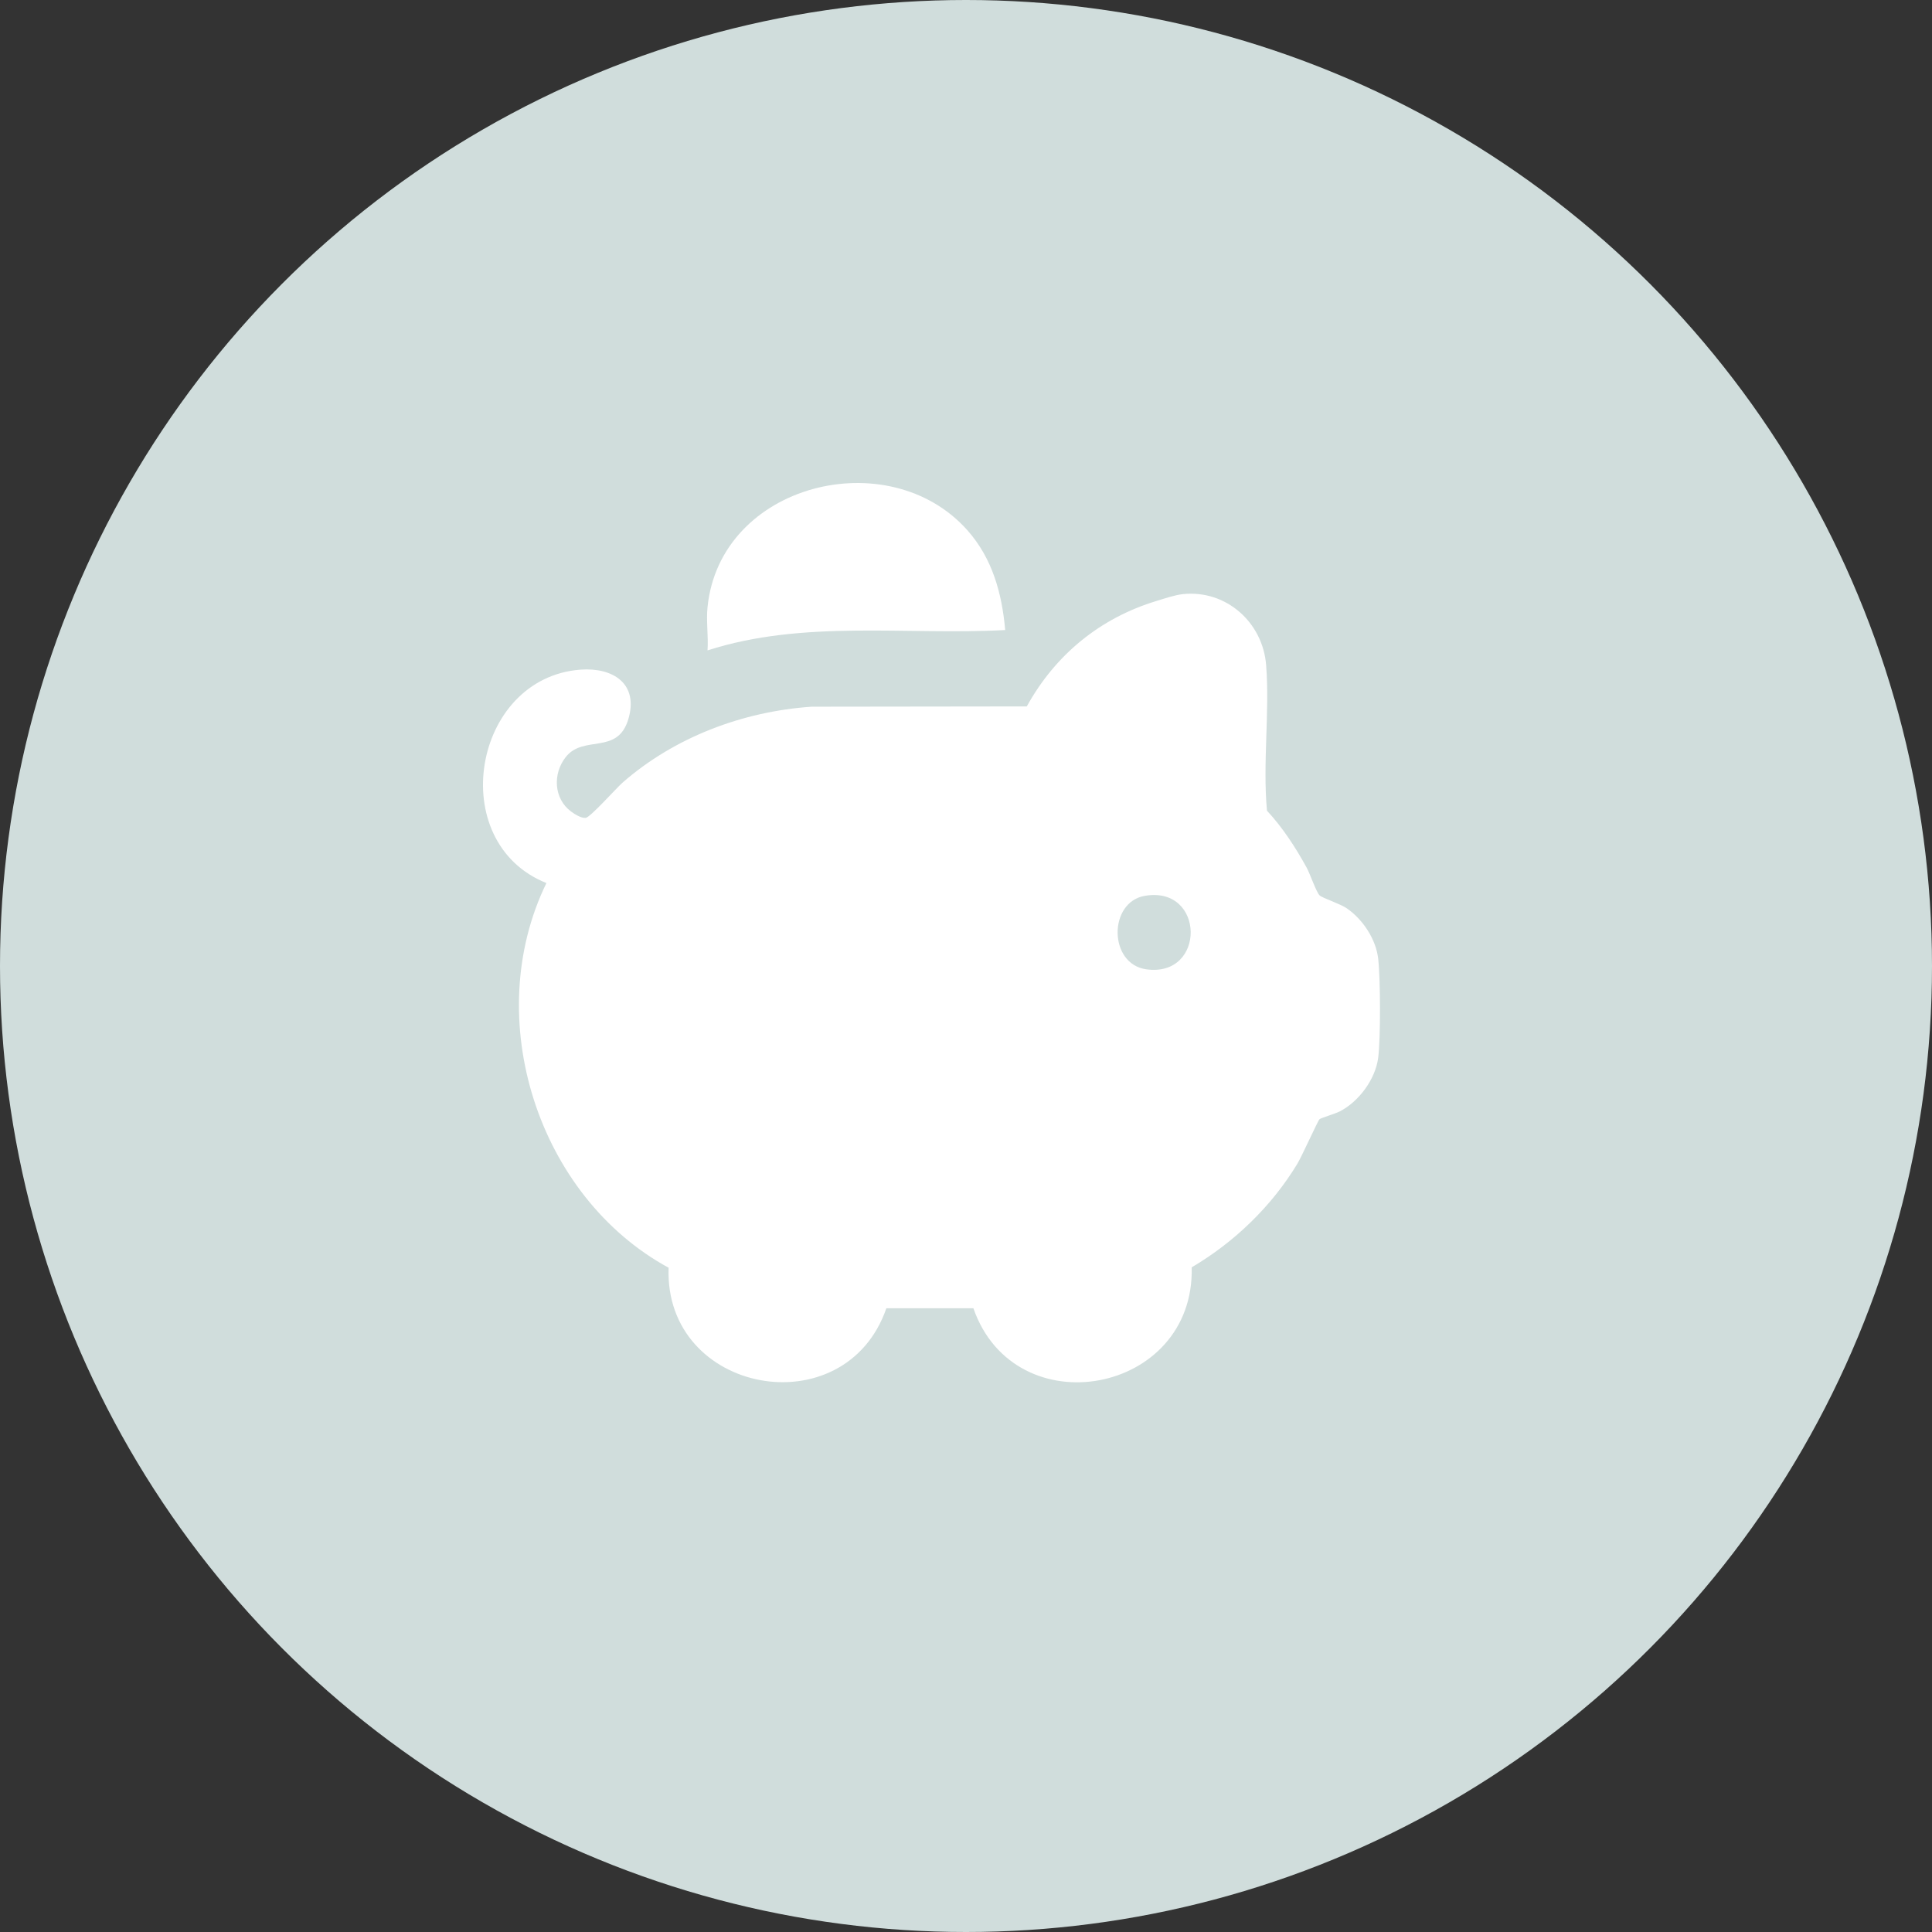 <svg width="28" height="28" viewBox="0 0 28 28" fill="none" xmlns="http://www.w3.org/2000/svg">
<rect x="0" y="0" width="28" height="28" fill="#333333" stroke="none"/>
<circle cx="14" cy="14" r="14" fill="#D0DDDC"/>
<path d="M19.974 13.897C20.007 14.191 20.01 15.038 19.974 15.328C19.934 15.642 19.693 15.966 19.416 16.108C19.35 16.141 19.142 16.203 19.123 16.221C19.097 16.247 18.865 16.764 18.801 16.868C18.428 17.484 17.888 18.004 17.271 18.367C17.317 20.208 14.71 20.692 14.107 18.96H12.846C12.247 20.69 9.623 20.204 9.69 18.373C7.794 17.341 6.964 14.757 7.919 12.798C6.442 12.207 6.846 9.823 8.413 9.705C8.882 9.67 9.262 9.908 9.105 10.427C8.947 10.947 8.457 10.644 8.199 10.972C8.01 11.211 8.023 11.573 8.276 11.761C8.329 11.8 8.423 11.86 8.489 11.853C8.556 11.845 8.932 11.422 9.023 11.342C9.777 10.682 10.768 10.31 11.763 10.242L14.881 10.238C15.295 9.488 15.945 8.956 16.763 8.709C16.878 8.674 17.029 8.622 17.147 8.61C17.77 8.547 18.302 9.019 18.35 9.641C18.403 10.322 18.298 11.062 18.362 11.749C18.591 11.995 18.776 12.282 18.938 12.576C18.986 12.665 19.077 12.93 19.124 12.976C19.166 13.016 19.422 13.097 19.52 13.165C19.752 13.325 19.942 13.612 19.974 13.896V13.897ZM16.592 12.983C16.061 13.074 16.064 13.972 16.613 14.048C17.482 14.169 17.467 12.833 16.592 12.983Z" fill="white"/>
<path d="M10.254 8.8C10.434 7.007 12.883 6.399 14.023 7.688C14.382 8.094 14.521 8.598 14.568 9.131C13.13 9.208 11.647 8.978 10.254 9.426C10.268 9.224 10.233 8.998 10.254 8.8Z" fill="white"/>
</svg>
